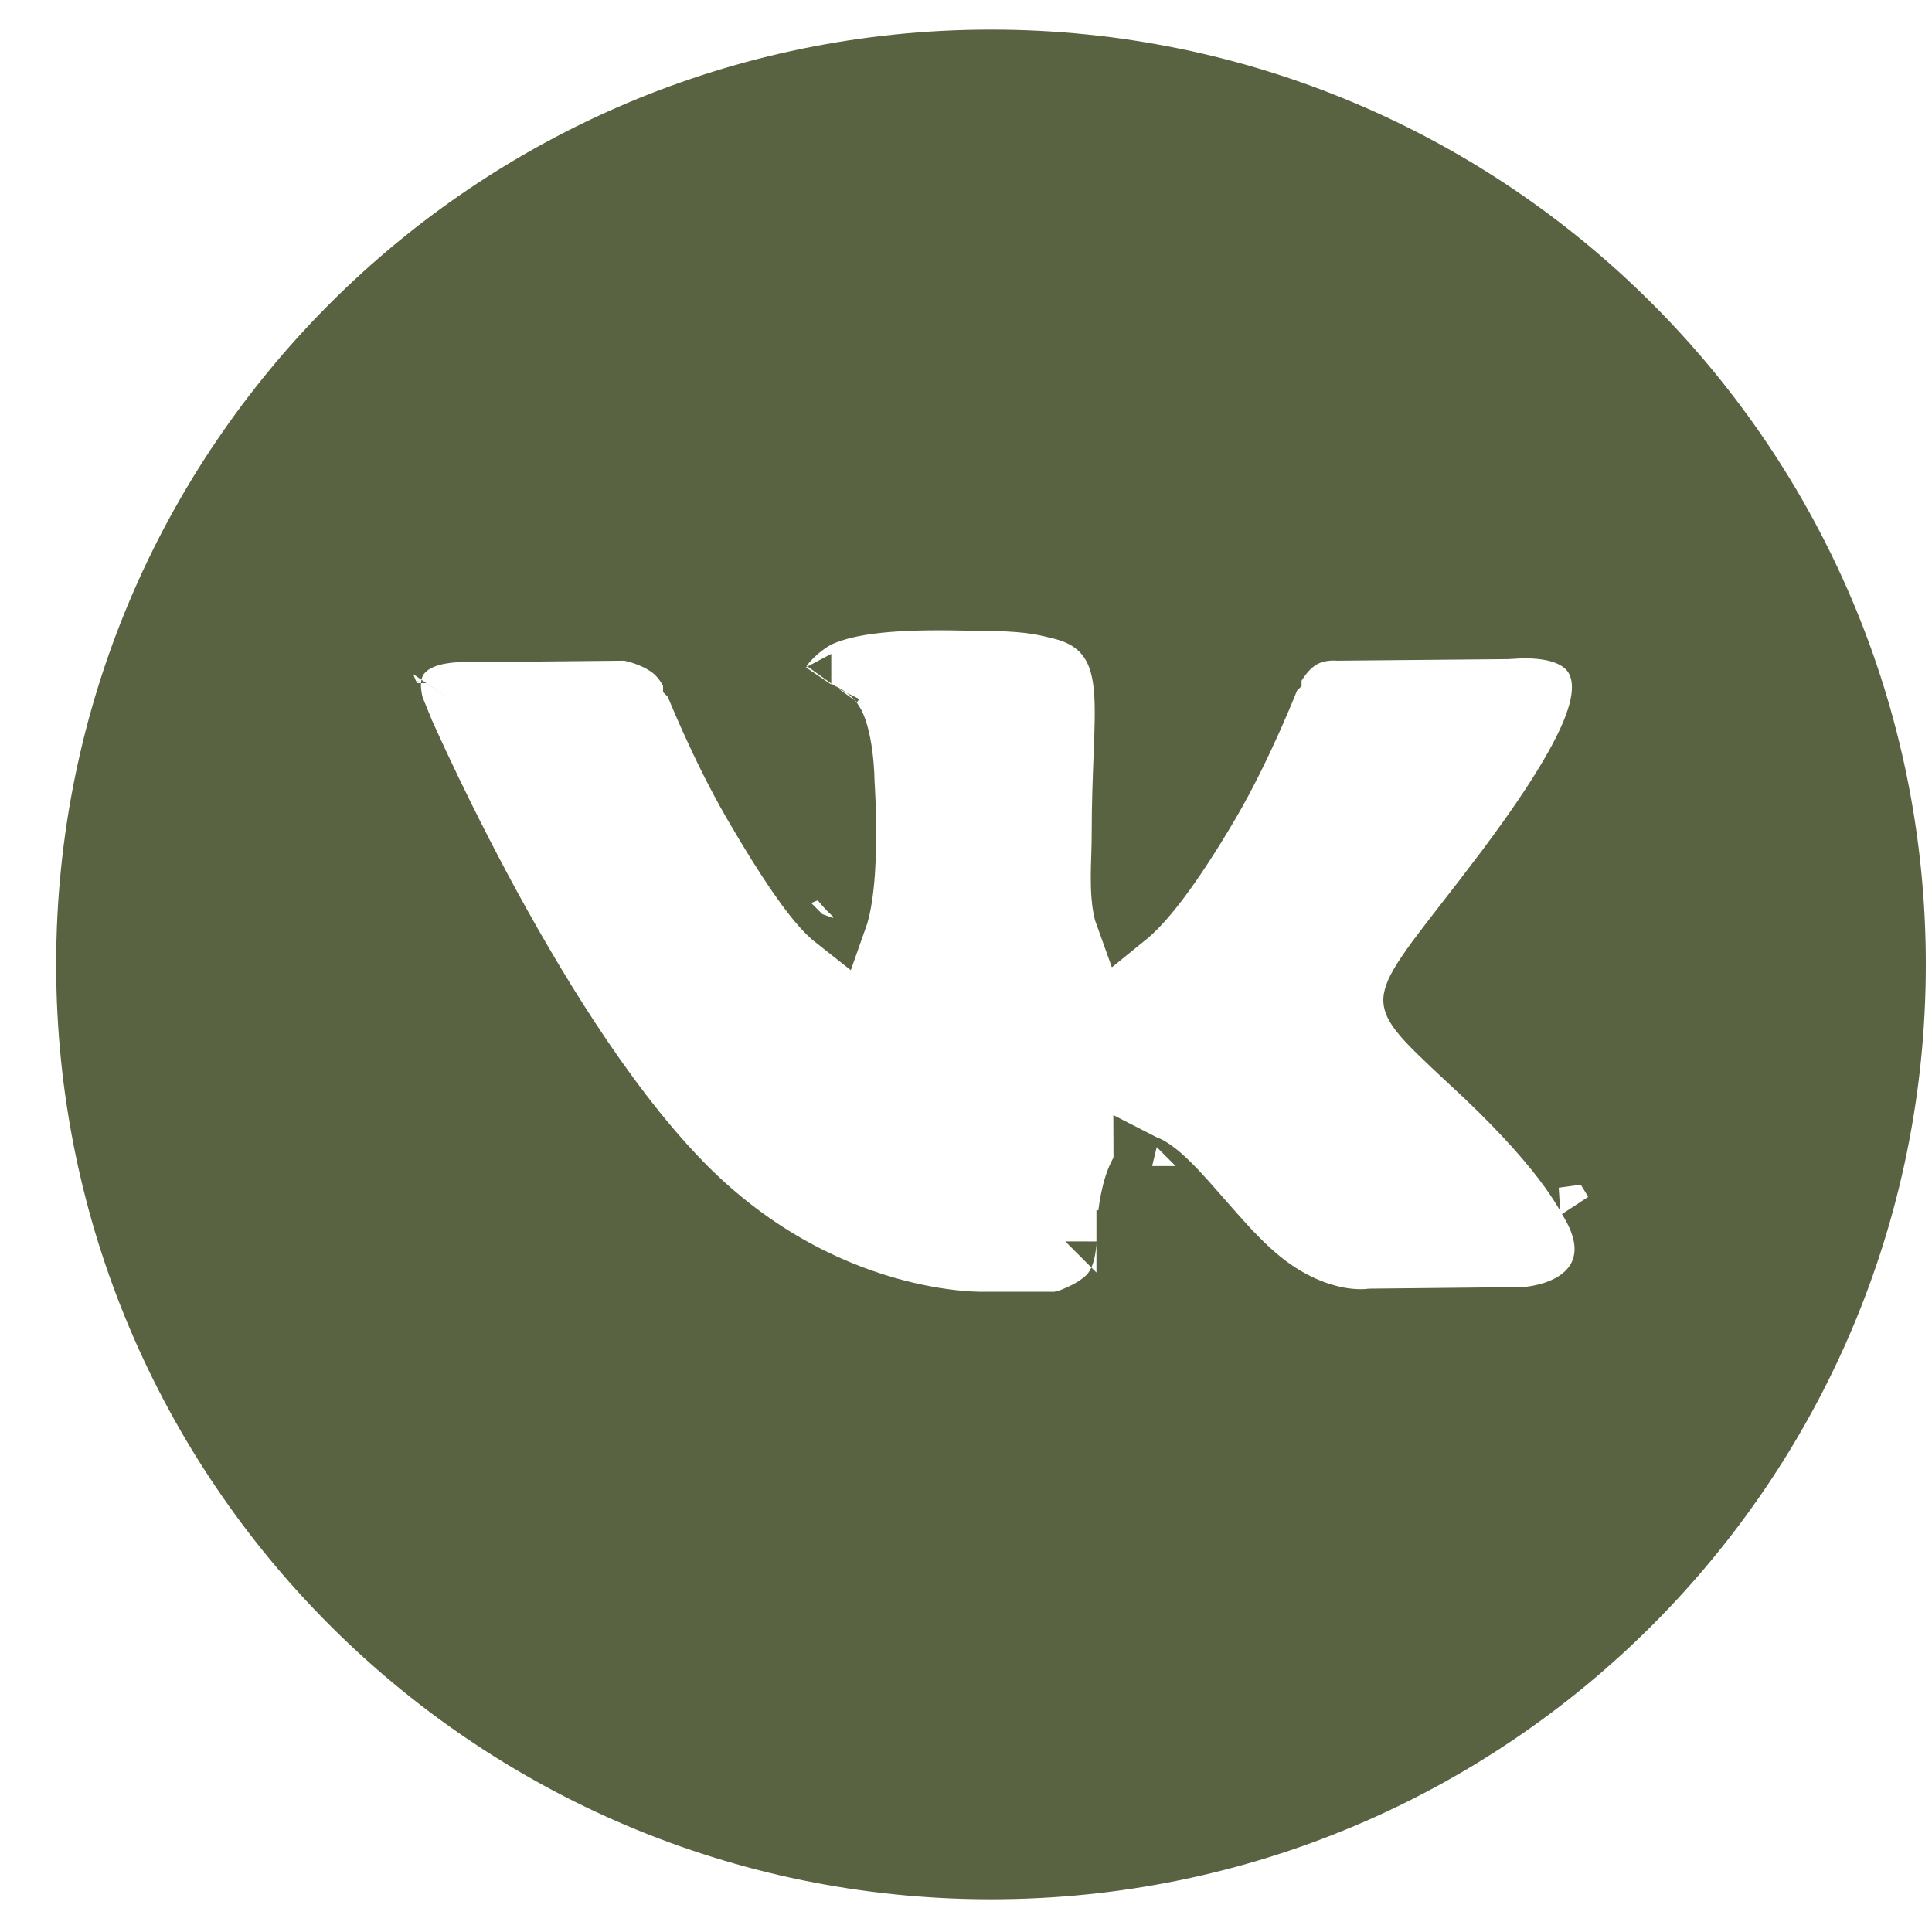 <?xml version="1.0" encoding="UTF-8"?> <svg xmlns="http://www.w3.org/2000/svg" width="31" height="31" viewBox="0 0 31 31" fill="none"> <path d="M6.81 11.283C6.351 11.479 6.351 11.479 6.351 11.48L6.351 11.48L6.351 11.481L6.352 11.484L6.357 11.495L6.376 11.538C6.392 11.575 6.416 11.63 6.447 11.7C6.51 11.84 6.601 12.041 6.718 12.291C6.951 12.79 7.288 13.48 7.698 14.249C8.514 15.775 9.644 17.65 10.868 18.927C12.012 20.125 13.243 20.701 14.193 20.977C14.667 21.115 15.071 21.178 15.361 21.206C15.505 21.22 15.622 21.225 15.705 21.227C15.746 21.228 15.779 21.228 15.803 21.228L15.831 21.228L15.833 21.227H16.937H17.012L17.084 21.205L16.937 20.727C17.084 21.205 17.084 21.205 17.084 21.205L17.084 21.205L17.084 21.205L17.085 21.205L17.087 21.204L17.093 21.203L17.109 21.197C17.122 21.193 17.14 21.187 17.162 21.179C17.205 21.163 17.264 21.14 17.33 21.11C17.451 21.055 17.643 20.956 17.795 20.803L17.809 20.79L17.821 20.775C17.989 20.58 18.045 20.334 18.067 20.203C18.08 20.127 18.087 20.059 18.09 20.01C18.091 19.986 18.092 19.965 18.093 19.95L18.093 19.93L18.093 19.924L18.093 19.921L18.093 19.92V19.92V19.92C18.093 19.919 18.093 19.919 17.593 19.919L18.093 19.919L18.093 19.912L18.093 19.912L18.093 19.911L18.093 19.911L18.093 19.911V19.91L18.093 19.902C18.093 19.894 18.093 19.881 18.093 19.864C18.094 19.83 18.095 19.779 18.099 19.716C18.106 19.59 18.122 19.424 18.156 19.257C18.19 19.085 18.238 18.936 18.297 18.829C18.334 18.764 18.364 18.732 18.384 18.716C18.405 18.724 18.443 18.742 18.504 18.785C18.645 18.885 18.813 19.053 19.02 19.284C19.093 19.365 19.173 19.457 19.257 19.553C19.392 19.707 19.537 19.873 19.673 20.02C19.903 20.268 20.163 20.522 20.444 20.712C20.861 20.995 21.241 21.116 21.531 21.162C21.675 21.184 21.795 21.188 21.884 21.185C21.929 21.184 21.966 21.18 21.995 21.177C21.996 21.177 21.998 21.177 21.999 21.177L24.442 21.152L24.454 21.152L24.465 21.151L24.437 20.652C24.465 21.151 24.466 21.151 24.466 21.151L24.466 21.151L24.467 21.151L24.47 21.151L24.476 21.15L24.494 21.149C24.509 21.148 24.529 21.146 24.552 21.143C24.598 21.137 24.662 21.128 24.736 21.112C24.876 21.082 25.084 21.023 25.276 20.9C25.475 20.773 25.692 20.555 25.75 20.214C25.806 19.886 25.696 19.551 25.491 19.224L25.491 19.224L25.484 19.213C25.507 19.247 25.356 18.965 25.083 18.608C24.794 18.231 24.326 17.699 23.564 17.002C23.164 16.628 22.928 16.407 22.791 16.229C22.684 16.089 22.693 16.047 22.699 16.022C22.7 16.02 22.7 16.019 22.7 16.017C22.721 15.921 22.806 15.754 23.069 15.397C23.2 15.22 23.348 15.029 23.524 14.803C23.702 14.574 23.909 14.308 24.154 13.983L24.155 13.982C24.729 13.216 25.147 12.583 25.403 12.077C25.532 11.825 25.628 11.586 25.68 11.368C25.729 11.158 25.749 10.916 25.666 10.687C25.573 10.42 25.366 10.272 25.199 10.196C25.032 10.12 24.854 10.089 24.716 10.075C24.573 10.061 24.439 10.062 24.345 10.067C24.296 10.069 24.256 10.072 24.227 10.074C24.219 10.075 24.212 10.076 24.206 10.076L21.476 10.101C21.466 10.1 21.454 10.1 21.441 10.099C21.403 10.098 21.352 10.098 21.292 10.103C21.18 10.114 20.998 10.146 20.826 10.261C20.675 10.362 20.569 10.496 20.511 10.58C20.479 10.626 20.453 10.667 20.436 10.697C20.427 10.712 20.42 10.725 20.414 10.736L20.408 10.748L20.405 10.753L20.404 10.755L20.404 10.756L20.404 10.756L20.404 10.756C20.404 10.756 20.404 10.756 20.851 10.98L20.404 10.756L20.393 10.778L20.384 10.801L20.384 10.801L20.384 10.801L20.384 10.802L20.383 10.803L20.379 10.812L20.365 10.849C20.352 10.882 20.333 10.931 20.308 10.992C20.258 11.115 20.185 11.289 20.094 11.494C19.911 11.905 19.661 12.429 19.385 12.898C18.773 13.935 18.369 14.428 18.123 14.646C18.104 14.664 18.086 14.678 18.07 14.691C18.047 14.628 18.025 14.53 18.013 14.38C17.996 14.175 18.002 13.976 18.009 13.758C18.013 13.631 18.017 13.498 18.017 13.354C18.017 12.898 18.033 12.505 18.046 12.157C18.048 12.123 18.049 12.09 18.05 12.057C18.064 11.694 18.075 11.361 18.054 11.081C18.032 10.802 17.975 10.506 17.799 10.255C17.612 9.987 17.34 9.839 17.033 9.763C16.688 9.676 16.445 9.622 15.63 9.621C15.135 9.609 14.662 9.608 14.245 9.642C13.835 9.675 13.434 9.744 13.111 9.897L13.092 9.906L13.074 9.917C12.868 10.037 12.679 10.206 12.556 10.367C12.503 10.436 12.417 10.561 12.387 10.716C12.371 10.799 12.359 10.955 12.454 11.112C12.557 11.285 12.721 11.352 12.839 11.372L12.849 11.374L12.859 11.375C12.942 11.386 13.048 11.404 13.148 11.443C13.247 11.481 13.313 11.529 13.353 11.581C13.409 11.659 13.468 11.856 13.502 12.121C13.517 12.238 13.525 12.347 13.529 12.426C13.531 12.466 13.532 12.497 13.532 12.518L13.533 12.541L13.533 12.546L13.533 12.546V12.546V12.546V12.546L13.533 12.546L13.533 12.564L13.534 12.582L13.534 12.582L13.534 12.582L13.534 12.582L13.534 12.583L13.534 12.587L13.536 12.605C13.537 12.622 13.538 12.646 13.54 12.678C13.543 12.741 13.548 12.832 13.552 12.942C13.559 13.165 13.564 13.461 13.552 13.763C13.54 14.07 13.511 14.363 13.46 14.586C13.445 14.651 13.429 14.704 13.414 14.746C13.382 14.721 13.339 14.684 13.286 14.631C13.023 14.365 12.646 13.833 12.091 12.876C11.825 12.416 11.587 11.922 11.414 11.538C11.328 11.347 11.258 11.186 11.211 11.072C11.187 11.016 11.169 10.971 11.157 10.941L11.143 10.908L11.14 10.899L11.139 10.898L11.139 10.897L11.139 10.897L11.138 10.896L11.132 10.881C11.128 10.87 11.121 10.855 11.114 10.838C11.098 10.805 11.076 10.76 11.046 10.71C10.992 10.62 10.891 10.476 10.731 10.367C10.586 10.265 10.428 10.203 10.324 10.168C10.268 10.149 10.219 10.136 10.183 10.127C10.165 10.122 10.149 10.118 10.138 10.116L10.124 10.113L10.119 10.112L10.117 10.111L10.116 10.111L10.116 10.111L10.116 10.111C10.116 10.111 10.116 10.111 10.017 10.601L10.116 10.111L10.065 10.101L10.013 10.101L7.365 10.127L7.364 10.127L7.361 10.127L7.361 10.127L7.354 10.127L7.333 10.127C7.316 10.128 7.293 10.129 7.266 10.13C7.213 10.134 7.138 10.142 7.054 10.157C6.923 10.181 6.628 10.248 6.431 10.478L6.431 10.478L6.426 10.483C6.311 10.621 6.273 10.775 6.26 10.886C6.248 10.998 6.257 11.101 6.269 11.177C6.281 11.256 6.299 11.324 6.313 11.372C6.321 11.396 6.327 11.417 6.333 11.432L6.339 11.451L6.342 11.458L6.343 11.46L6.343 11.462L6.343 11.462L6.344 11.462C6.344 11.462 6.344 11.463 6.81 11.283ZM6.81 11.283L6.351 11.479L6.347 11.471L6.344 11.463L6.81 11.283ZM13.338 10.992C13.338 10.992 13.339 10.99 13.342 10.986C13.34 10.989 13.339 10.992 13.338 10.992ZM13.368 14.844C13.368 14.844 13.369 14.844 13.37 14.843C13.369 14.844 13.368 14.844 13.368 14.844ZM18.366 18.711C18.365 18.711 18.364 18.711 18.364 18.71L18.366 18.711ZM1.401 15.475C1.401 7.468 7.895 0.975 15.901 0.975C23.908 0.975 30.401 7.468 30.401 15.475C30.401 23.482 23.908 29.975 15.901 29.975C7.895 29.975 1.401 23.482 1.401 15.475Z" fill="#596341" stroke="#596341"></path> </svg> 